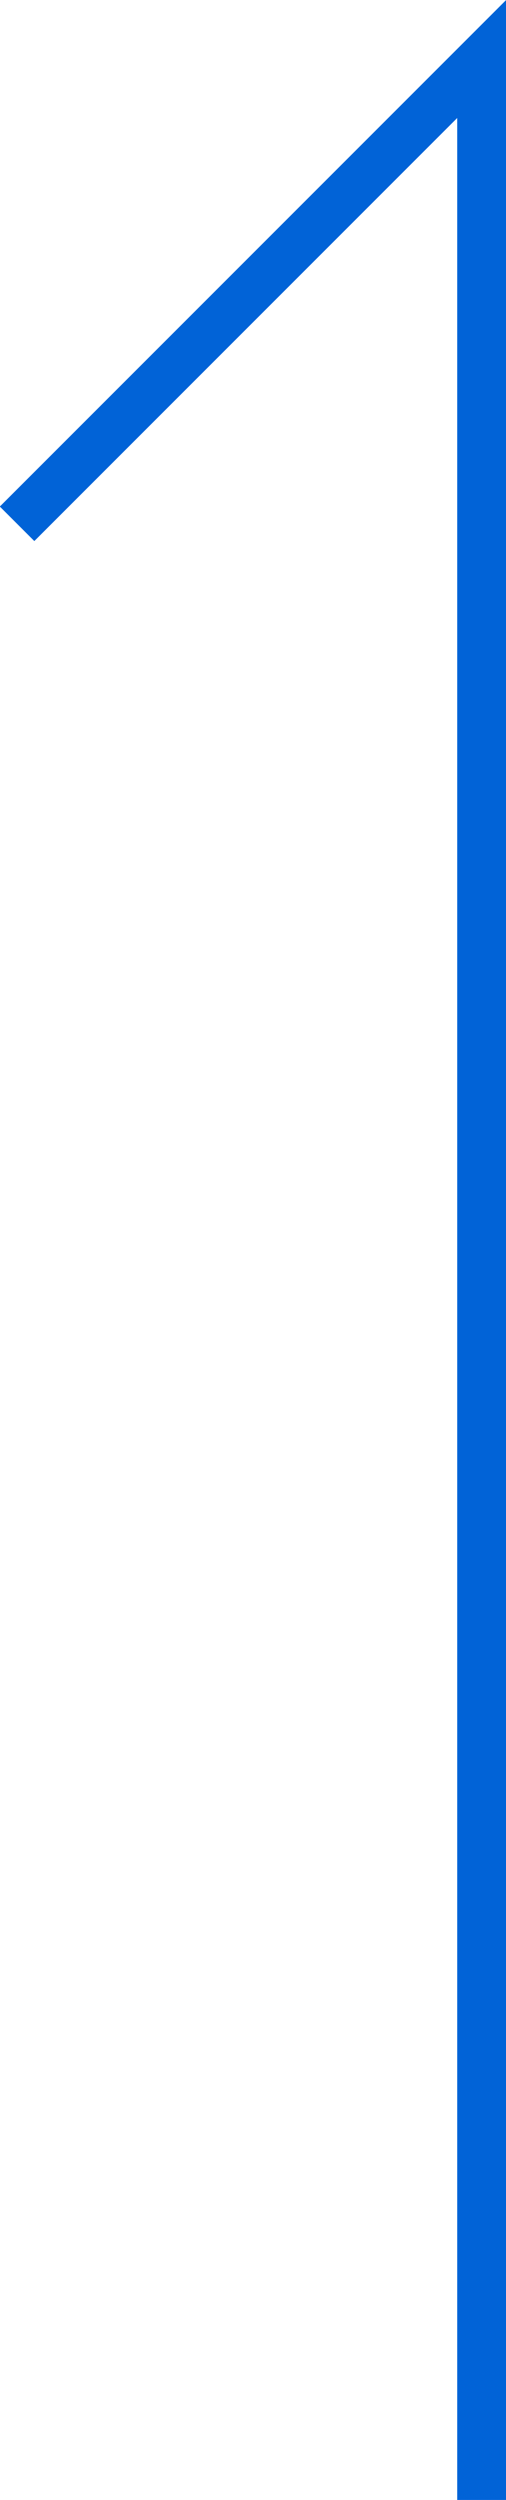 <svg id="_レイヤー_2" data-name="レイヤー 2" xmlns="http://www.w3.org/2000/svg" viewBox="0 0 10.37 51.21"><path fill="none" stroke="#0163d7" stroke-miterlimit="10" d="M9.87 51.21v-50L.35 10.73" id="_レイヤー_2-2" data-name="レイヤー 2"/></svg>